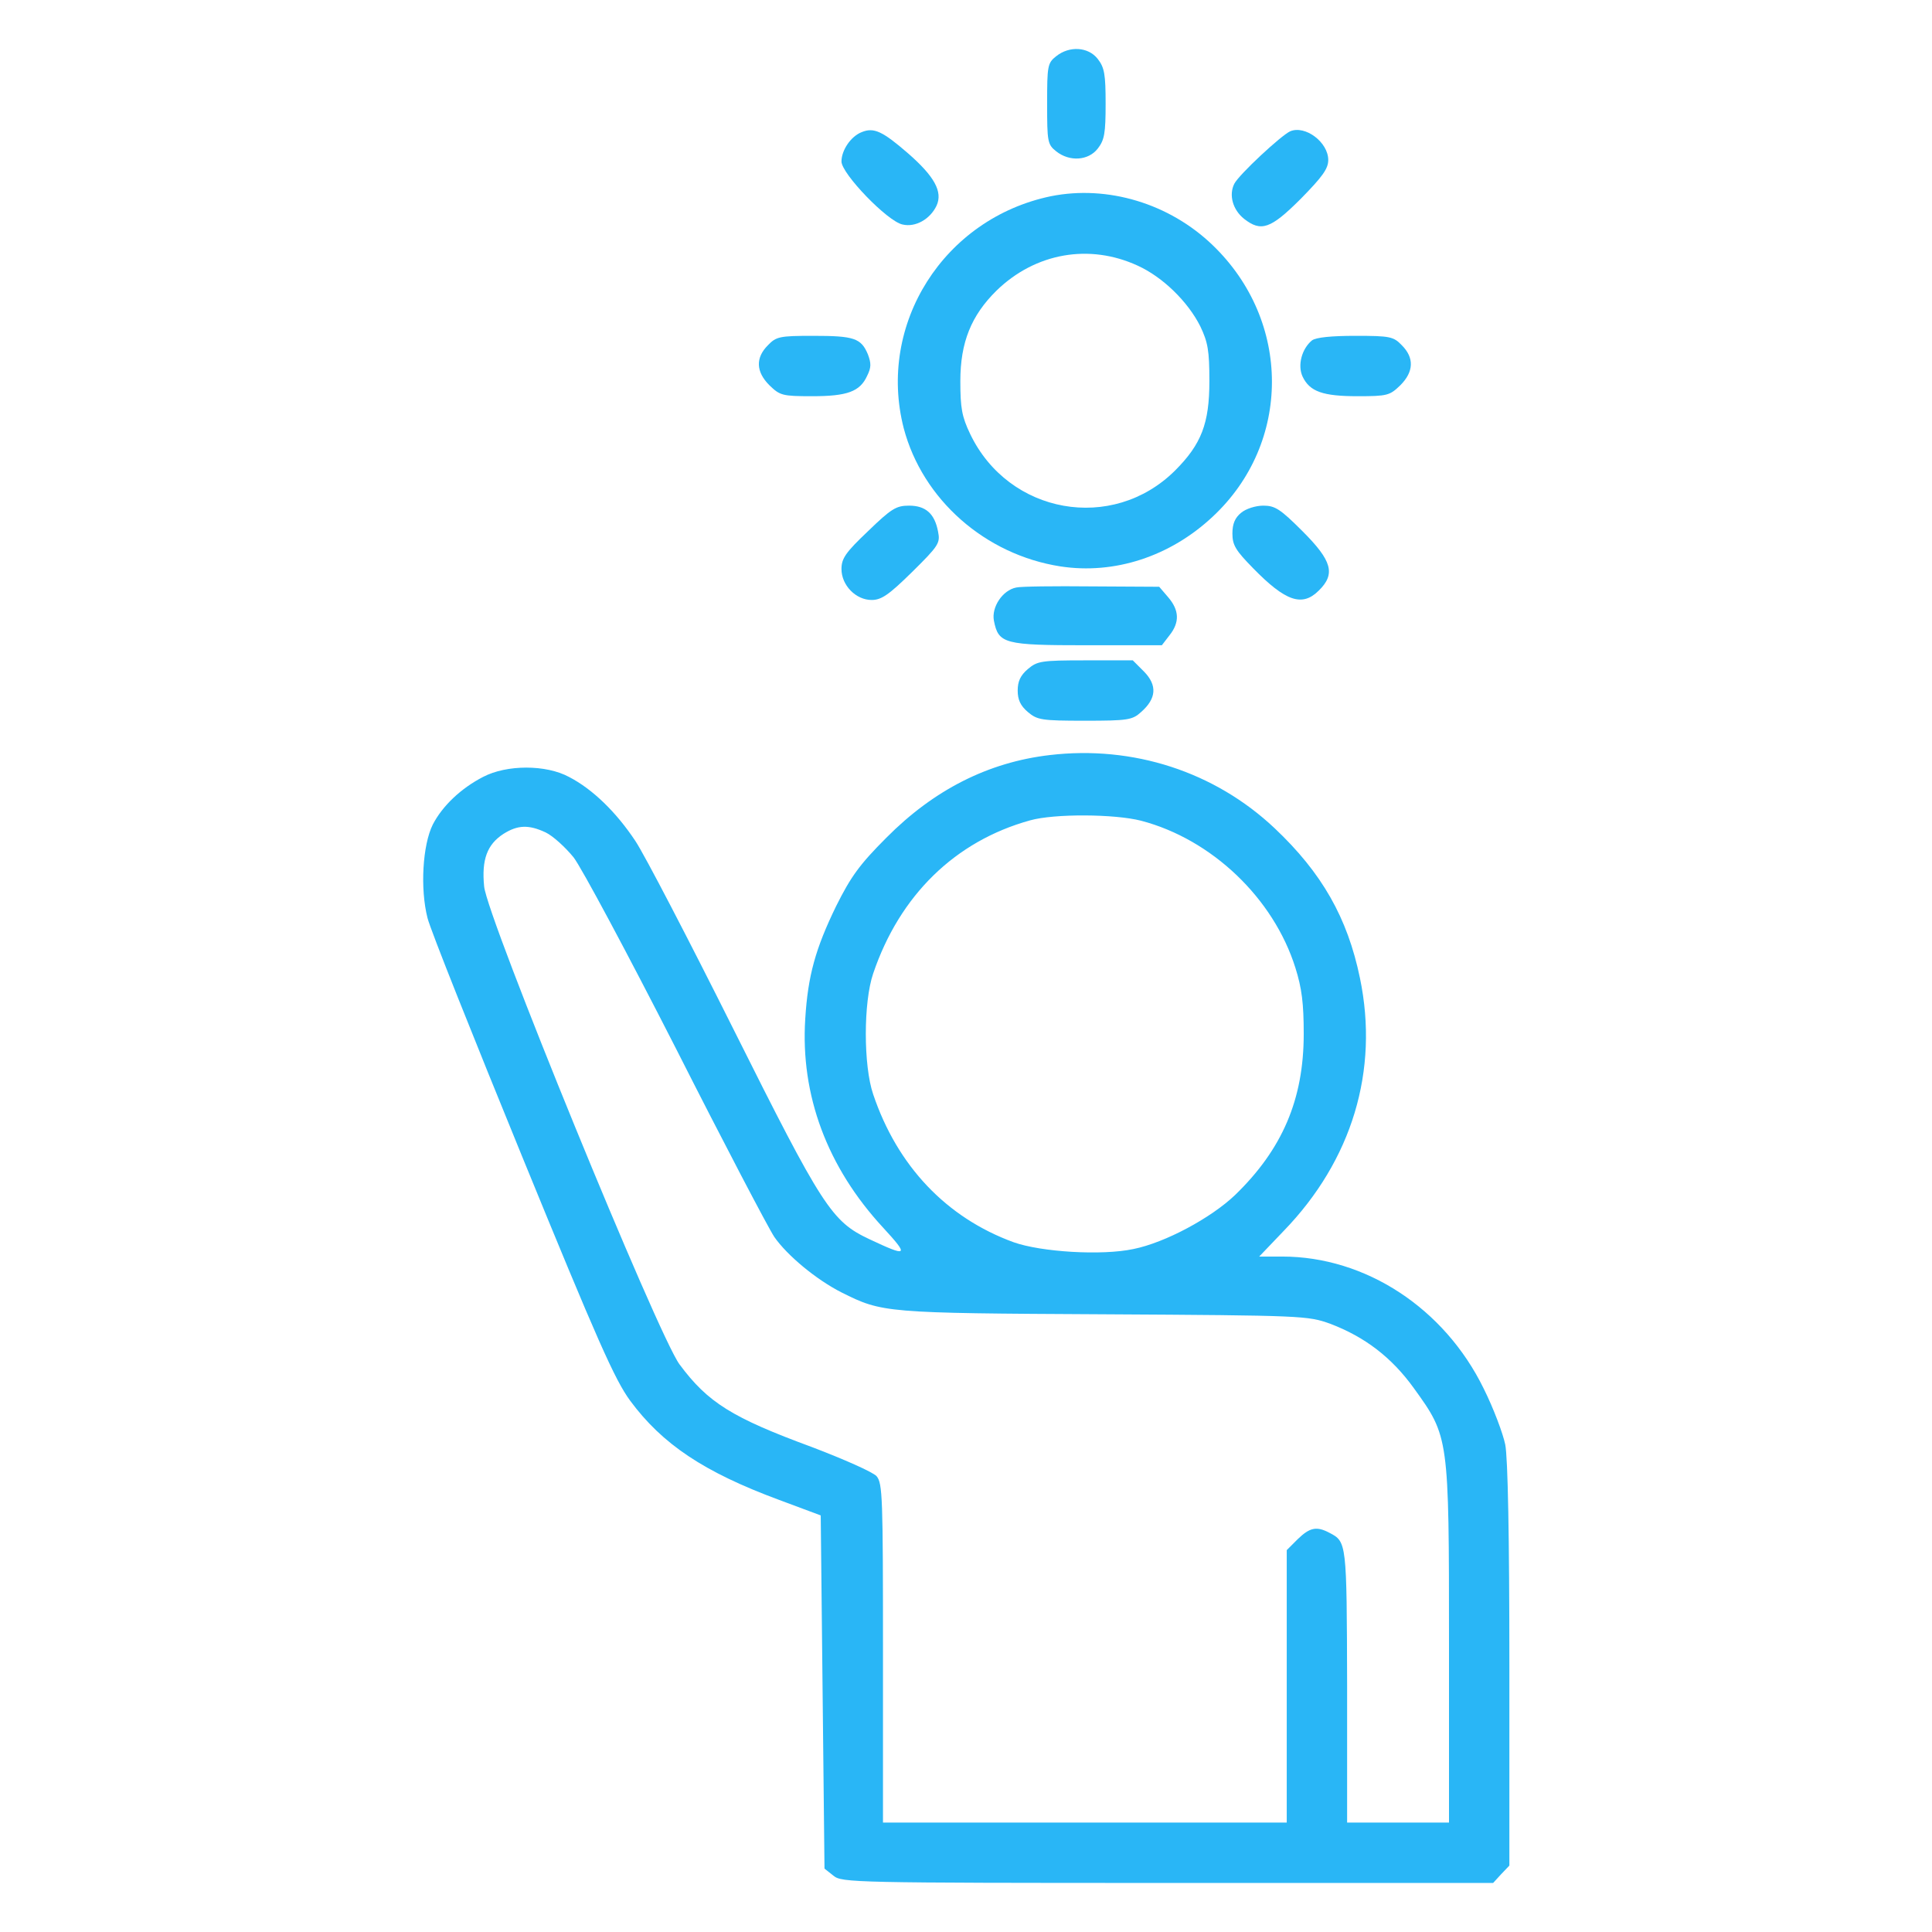 <?xml version="1.0" standalone="no"?>
<!DOCTYPE svg PUBLIC "-//W3C//DTD SVG 20010904//EN"
 "http://www.w3.org/TR/2001/REC-SVG-20010904/DTD/svg10.dtd">
<svg version="1.0" xmlns="http://www.w3.org/2000/svg"
 width="512pt" height="512pt" viewBox="0 0 512 512"
 preserveAspectRatio="xMidYMid meet">

<g transform="translate(0,512) scale(0.1,-0.1)"
fill="#29b6f6" stroke="none">
<path d="M2799 4971 c-23 -18 -24 -26 -24 -126 0 -100 1 -108 24 -126 35 -28
85 -25 110 7 18 23 21 41 21 119 0 78 -3 96 -21 119 -25 32 -75 35 -110 7z"/>
<path d="M2284 4770 c-29 -11 -54 -48 -54 -78 0 -32 122 -159 162 -167 34 -8
73 14 90 50 17 37 -6 78 -76 139 -67 58 -90 69 -122 56z"/>
<path d="M3419 4772 c-24 -11 -135 -114 -148 -139 -15 -30 -4 -69 26 -93 45
-35 70 -27 150 53 58 59 73 80 73 103 0 47 -61 93 -101 76z"/>
<path d="M2785 4600 c-284 -59 -461 -339 -390 -615 50 -189 216 -335 415 -366
143 -22 291 26 404 132 209 195 209 518 0 719 -115 111 -279 160 -429 130z
m230 -184 c66 -30 133 -95 166 -161 20 -42 24 -64 24 -145 0 -112 -21 -167
-91 -237 -166 -165 -441 -116 -543 97 -22 46 -26 69 -26 140 0 103 29 174 96
240 103 100 246 125 374 66z"/>
<path d="M2035 4205 c-33 -33 -32 -70 4 -106 28 -27 34 -29 113 -29 93 0 127
12 146 54 11 22 11 33 2 57 -18 43 -37 49 -145 49 -89 0 -98 -2 -120 -25z"/>
<path d="M3477 4218 c-27 -22 -39 -66 -25 -96 19 -40 54 -52 146 -52 79 0 85
2 113 29 36 36 37 73 4 106 -22 23 -31 25 -123 25 -63 0 -104 -4 -115 -12z"/>
<path d="M2300 3712 c-59 -56 -70 -72 -70 -100 0 -43 38 -82 80 -82 26 0 46
14 107 74 71 70 75 77 69 107 -9 48 -33 69 -77 69 -34 0 -47 -8 -109 -68z"/>
<path d="M3289 3761 c-16 -13 -23 -29 -23 -55 0 -31 9 -45 55 -92 86 -88 130
-103 174 -59 45 44 35 79 -43 157 -59 59 -73 68 -104 68 -20 0 -46 -8 -59 -19z"/>
<path d="M2693 3563 c-36 -7 -66 -52 -59 -88 12 -61 27 -65 246 -65 l199 0 20
26 c28 35 26 67 -3 101 l-24 28 -179 1 c-98 1 -188 0 -200 -3z"/>
<path d="M2724 3347 c-20 -17 -27 -33 -27 -57 0 -24 7 -40 27 -57 25 -21 36
-23 151 -23 114 0 126 2 149 23 41 36 43 71 8 107 l-30 30 -126 0 c-117 0
-127 -2 -152 -23z"/>
<path d="M2782 3119 c-163 -19 -307 -92 -433 -219 -71 -71 -94 -103 -133 -181
-55 -113 -75 -185 -82 -299 -13 -202 58 -393 206 -553 70 -76 66 -79 -36 -31
-100 47 -124 84 -360 556 -119 238 -236 463 -260 499 -51 77 -114 138 -176
170 -61 33 -165 33 -228 0 -58 -30 -107 -76 -133 -126 -27 -54 -34 -170 -14
-248 8 -32 122 -317 252 -635 198 -484 244 -588 285 -644 85 -115 195 -189
395 -263 l110 -41 5 -468 5 -468 24 -19 c22 -18 52 -19 885 -19 l863 0 21 23
22 23 0 532 c0 339 -4 550 -11 584 -6 29 -31 96 -57 148 -104 213 -313 350
-534 350 l-61 0 65 68 c181 187 253 425 202 670 -33 160 -101 279 -226 397
-159 150 -375 220 -596 194z m242 -174 c187 -49 351 -205 409 -390 17 -54 22
-94 22 -175 0 -174 -57 -306 -182 -427 -64 -61 -185 -126 -269 -143 -84 -18
-245 -8 -318 18 -178 65 -308 202 -372 392 -26 76 -26 244 0 320 70 207 217
351 416 406 64 18 224 17 294 -1z m-1578 -31 c19 -9 52 -39 74 -66 21 -27 143
-255 271 -506 127 -251 245 -476 261 -500 34 -49 111 -113 178 -147 108 -54
114 -55 696 -58 529 -3 540 -4 599 -25 92 -35 163 -89 222 -171 93 -129 93
-128 93 -677 l0 -474 -135 0 -135 0 0 363 c-1 381 -1 381 -47 405 -34 18 -52
14 -84 -17 l-29 -29 0 -361 0 -361 -535 0 -535 0 0 449 c0 413 -1 450 -17 469
-10 11 -87 45 -171 77 -212 78 -276 118 -351 219 -57 76 -511 1186 -518 1267
-7 71 8 111 51 139 38 24 67 25 112 4z"/>
</g>
</svg>
